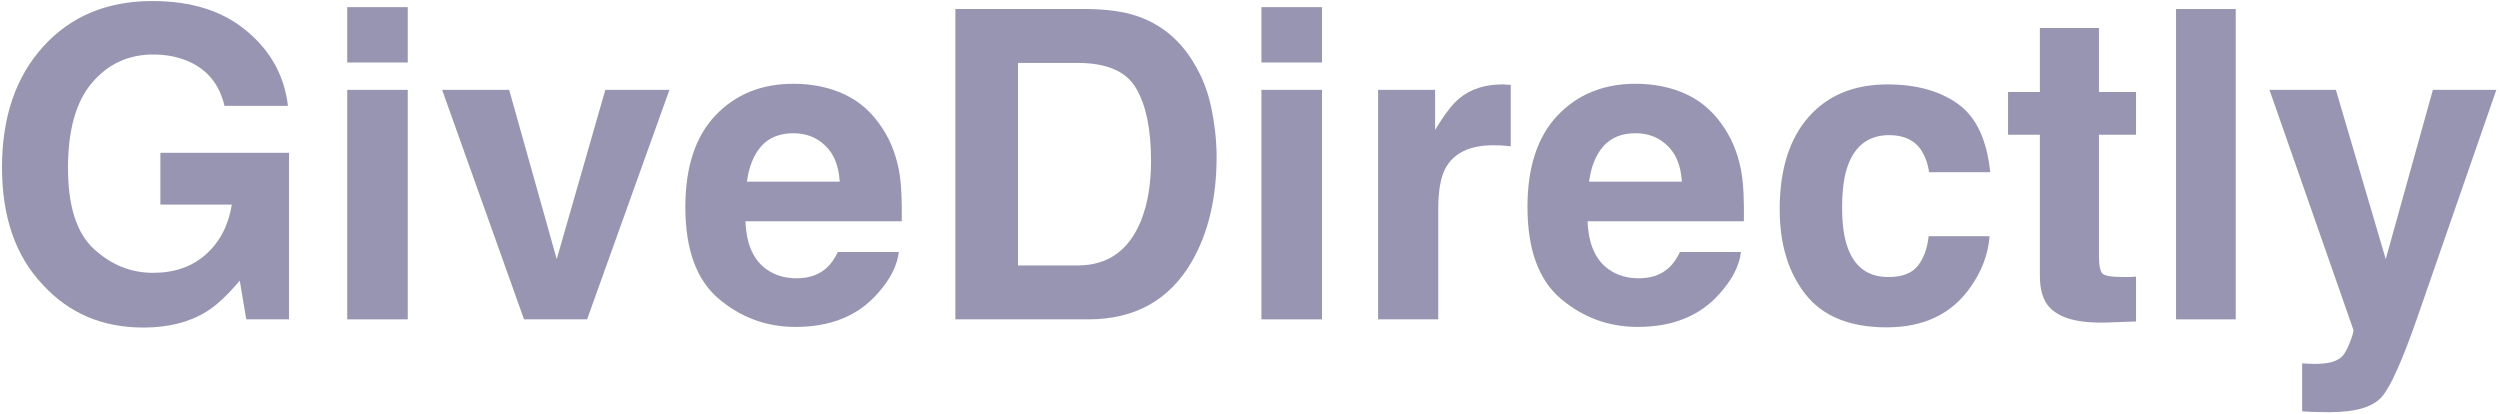 <svg width="586" height="97" viewBox="0 0 586 97" fill="none" xmlns="http://www.w3.org/2000/svg">
<g clip-path="url(#clip0_5552_429)">
<path d="M52.616 24.817C51.471 19.85 48.672 16.379 44.22 14.405C41.732 13.319 38.966 12.777 35.921 12.777C30.094 12.777 25.299 14.997 21.534 19.438C17.802 23.847 15.936 30.492 15.936 39.374C15.936 48.323 17.966 54.656 22.025 58.373C26.084 62.091 30.7 63.949 35.872 63.949C40.946 63.949 45.104 62.485 48.344 59.557C51.585 56.597 53.582 52.731 54.335 47.961H37.591V35.822H67.74V74.855H57.723L56.201 65.775C53.288 69.229 50.669 71.664 48.344 73.079C44.351 75.546 39.44 76.779 33.613 76.779C24.022 76.779 16.165 73.44 10.044 66.762C3.66 60.051 0.469 50.872 0.469 39.227C0.469 27.449 3.693 18.007 10.142 10.901C16.591 3.795 25.119 0.242 35.725 0.242C44.923 0.242 52.305 2.595 57.87 7.299C63.468 11.97 66.676 17.81 67.495 24.817H52.616Z" fill="#9895B2"/>
<path d="M95.579 14.652H81.389V1.673H95.579V14.652ZM81.389 21.067H95.579V74.855H81.389V21.067Z" fill="#9895B2"/>
<path d="M141.886 21.067H156.912L137.614 74.855H122.834L103.635 21.067H119.348L130.494 60.742L141.886 21.067Z" fill="#9895B2"/>
<path d="M185.982 31.232C182.741 31.232 180.22 32.252 178.42 34.292C176.652 36.331 175.539 39.095 175.081 42.582H196.834C196.604 38.865 195.475 36.052 193.445 34.144C191.449 32.203 188.961 31.232 185.982 31.232ZM185.982 19.636C190.434 19.636 194.444 20.475 198.012 22.152C201.58 23.83 204.526 26.479 206.851 30.097C208.946 33.288 210.304 36.989 210.926 41.2C211.286 43.668 211.434 47.221 211.368 51.859H174.737C174.934 57.255 176.619 61.038 179.795 63.209C181.726 64.558 184.05 65.232 186.767 65.232C189.648 65.232 191.989 64.41 193.789 62.765C194.771 61.877 195.639 60.643 196.392 59.064H210.681C210.321 62.255 208.667 65.496 205.721 68.785C201.138 74.016 194.722 76.632 186.473 76.632C179.664 76.632 173.657 74.427 168.452 70.019C163.247 65.611 160.645 58.439 160.645 48.504C160.645 39.194 162.985 32.055 167.666 27.087C172.38 22.119 178.485 19.636 185.982 19.636Z" fill="#9895B2"/>
<path d="M238.621 14.75V62.222H252.567C259.703 62.222 264.679 58.685 267.494 51.612C269.033 47.73 269.802 43.108 269.802 37.746C269.802 30.344 268.64 24.669 266.316 20.721C264.024 16.741 259.441 14.75 252.567 14.75H238.621ZM255.12 2.117C259.605 2.183 263.337 2.71 266.316 3.697C271.39 5.374 275.498 8.45 278.64 12.924C281.161 16.543 282.88 20.458 283.796 24.669C284.713 28.88 285.171 32.894 285.171 36.71C285.171 46.382 283.24 54.573 279.377 61.284C274.139 70.331 266.054 74.855 255.12 74.855H223.939V2.117H255.12Z" fill="#9895B2"/>
<path d="M309.872 14.652H295.682V1.673H309.872V14.652ZM295.682 21.067H309.872V74.855H295.682V21.067Z" fill="#9895B2"/>
<path d="M352.248 19.784C352.51 19.784 352.722 19.8 352.886 19.833C353.082 19.833 353.492 19.849 354.114 19.882V34.292C353.23 34.193 352.444 34.127 351.757 34.094C351.069 34.061 350.513 34.045 350.087 34.045C344.457 34.045 340.676 35.887 338.744 39.572C337.664 41.644 337.124 44.835 337.124 49.145V74.855H323.031V21.067H336.387V30.442C338.548 26.857 340.43 24.406 342.034 23.09C344.653 20.886 348.058 19.784 352.248 19.784Z" fill="#9895B2"/>
<path d="M383.378 31.232C380.137 31.232 377.617 32.252 375.816 34.291C374.049 36.331 372.936 39.095 372.477 42.582H394.23C394.001 38.864 392.872 36.052 390.842 34.144C388.845 32.203 386.357 31.232 383.378 31.232ZM383.378 19.636C387.83 19.636 391.84 20.474 395.409 22.152C398.977 23.83 401.923 26.478 404.247 30.097C406.342 33.288 407.701 36.989 408.323 41.2C408.683 43.667 408.83 47.22 408.765 51.859H372.134C372.33 57.254 374.016 61.038 377.191 63.209C379.123 64.558 381.447 65.232 384.164 65.232C387.045 65.232 389.385 64.41 391.186 62.765C392.168 61.877 393.035 60.643 393.788 59.064H408.077C407.717 62.255 406.064 65.495 403.118 68.785C398.535 74.016 392.119 76.631 383.869 76.631C377.06 76.631 371.053 74.427 365.848 70.019C360.643 65.61 358.041 58.439 358.041 48.504C358.041 39.193 360.382 32.054 365.063 27.087C369.777 22.119 375.882 19.636 383.378 19.636Z" fill="#9895B2"/>
<path d="M452.169 40.361C451.907 38.355 451.236 36.545 450.156 34.933C448.584 32.762 446.145 31.676 442.839 31.676C438.125 31.676 434.901 34.028 433.166 38.733C432.249 41.233 431.791 44.556 431.791 48.701C431.791 52.649 432.249 55.823 433.166 58.225C434.835 62.699 437.978 64.936 442.594 64.936C445.867 64.936 448.191 64.048 449.566 62.271C450.941 60.495 451.776 58.192 452.071 55.363H466.36C466.032 59.639 464.494 63.686 461.744 67.502C457.357 73.654 450.859 76.73 442.25 76.73C433.641 76.73 427.306 74.164 423.247 69.032C419.188 63.9 417.158 57.238 417.158 49.046C417.158 39.802 419.401 32.614 423.885 27.482C428.37 22.35 434.557 19.784 442.446 19.784C449.157 19.784 454.64 21.297 458.896 24.323C463.184 27.35 465.721 32.696 466.507 40.361H452.169Z" fill="#9895B2"/>
<path d="M470.684 31.578V21.56H478.147V6.559H491.994V21.56H500.686V31.578H491.994V60.001C491.994 62.206 492.273 63.587 492.829 64.147C493.386 64.673 495.088 64.936 497.936 64.936C498.361 64.936 498.803 64.936 499.262 64.936C499.753 64.903 500.227 64.87 500.686 64.837V75.348L494.057 75.595C487.444 75.825 482.927 74.674 480.504 72.141C478.933 70.529 478.147 68.045 478.147 64.689V31.578H470.684Z" fill="#9895B2"/>
<path d="M524.059 74.855H510.064V2.117H524.059V74.855Z" fill="#9895B2"/>
<path d="M539.625 85.168L541.393 85.267C542.768 85.333 544.077 85.283 545.321 85.119C546.565 84.954 547.612 84.576 548.464 83.984C549.282 83.425 550.035 82.257 550.722 80.48C551.442 78.704 551.737 77.618 551.606 77.223L531.965 21.067H547.531L559.217 60.742L570.265 21.067H585.144L566.779 73.966C563.244 84.165 560.445 90.481 558.382 92.916C556.32 95.383 552.195 96.617 546.008 96.617C544.764 96.617 543.766 96.6 543.013 96.567C542.26 96.567 541.131 96.518 539.625 96.419V85.168Z" fill="#9895B2"/>
</g>
<defs>
<clipPath id="clip0_5552_429">
<rect width="584.672" height="96.374" fill="white" transform="translate(0.473 0.242)"/>
</clipPath>
</defs>
</svg>
